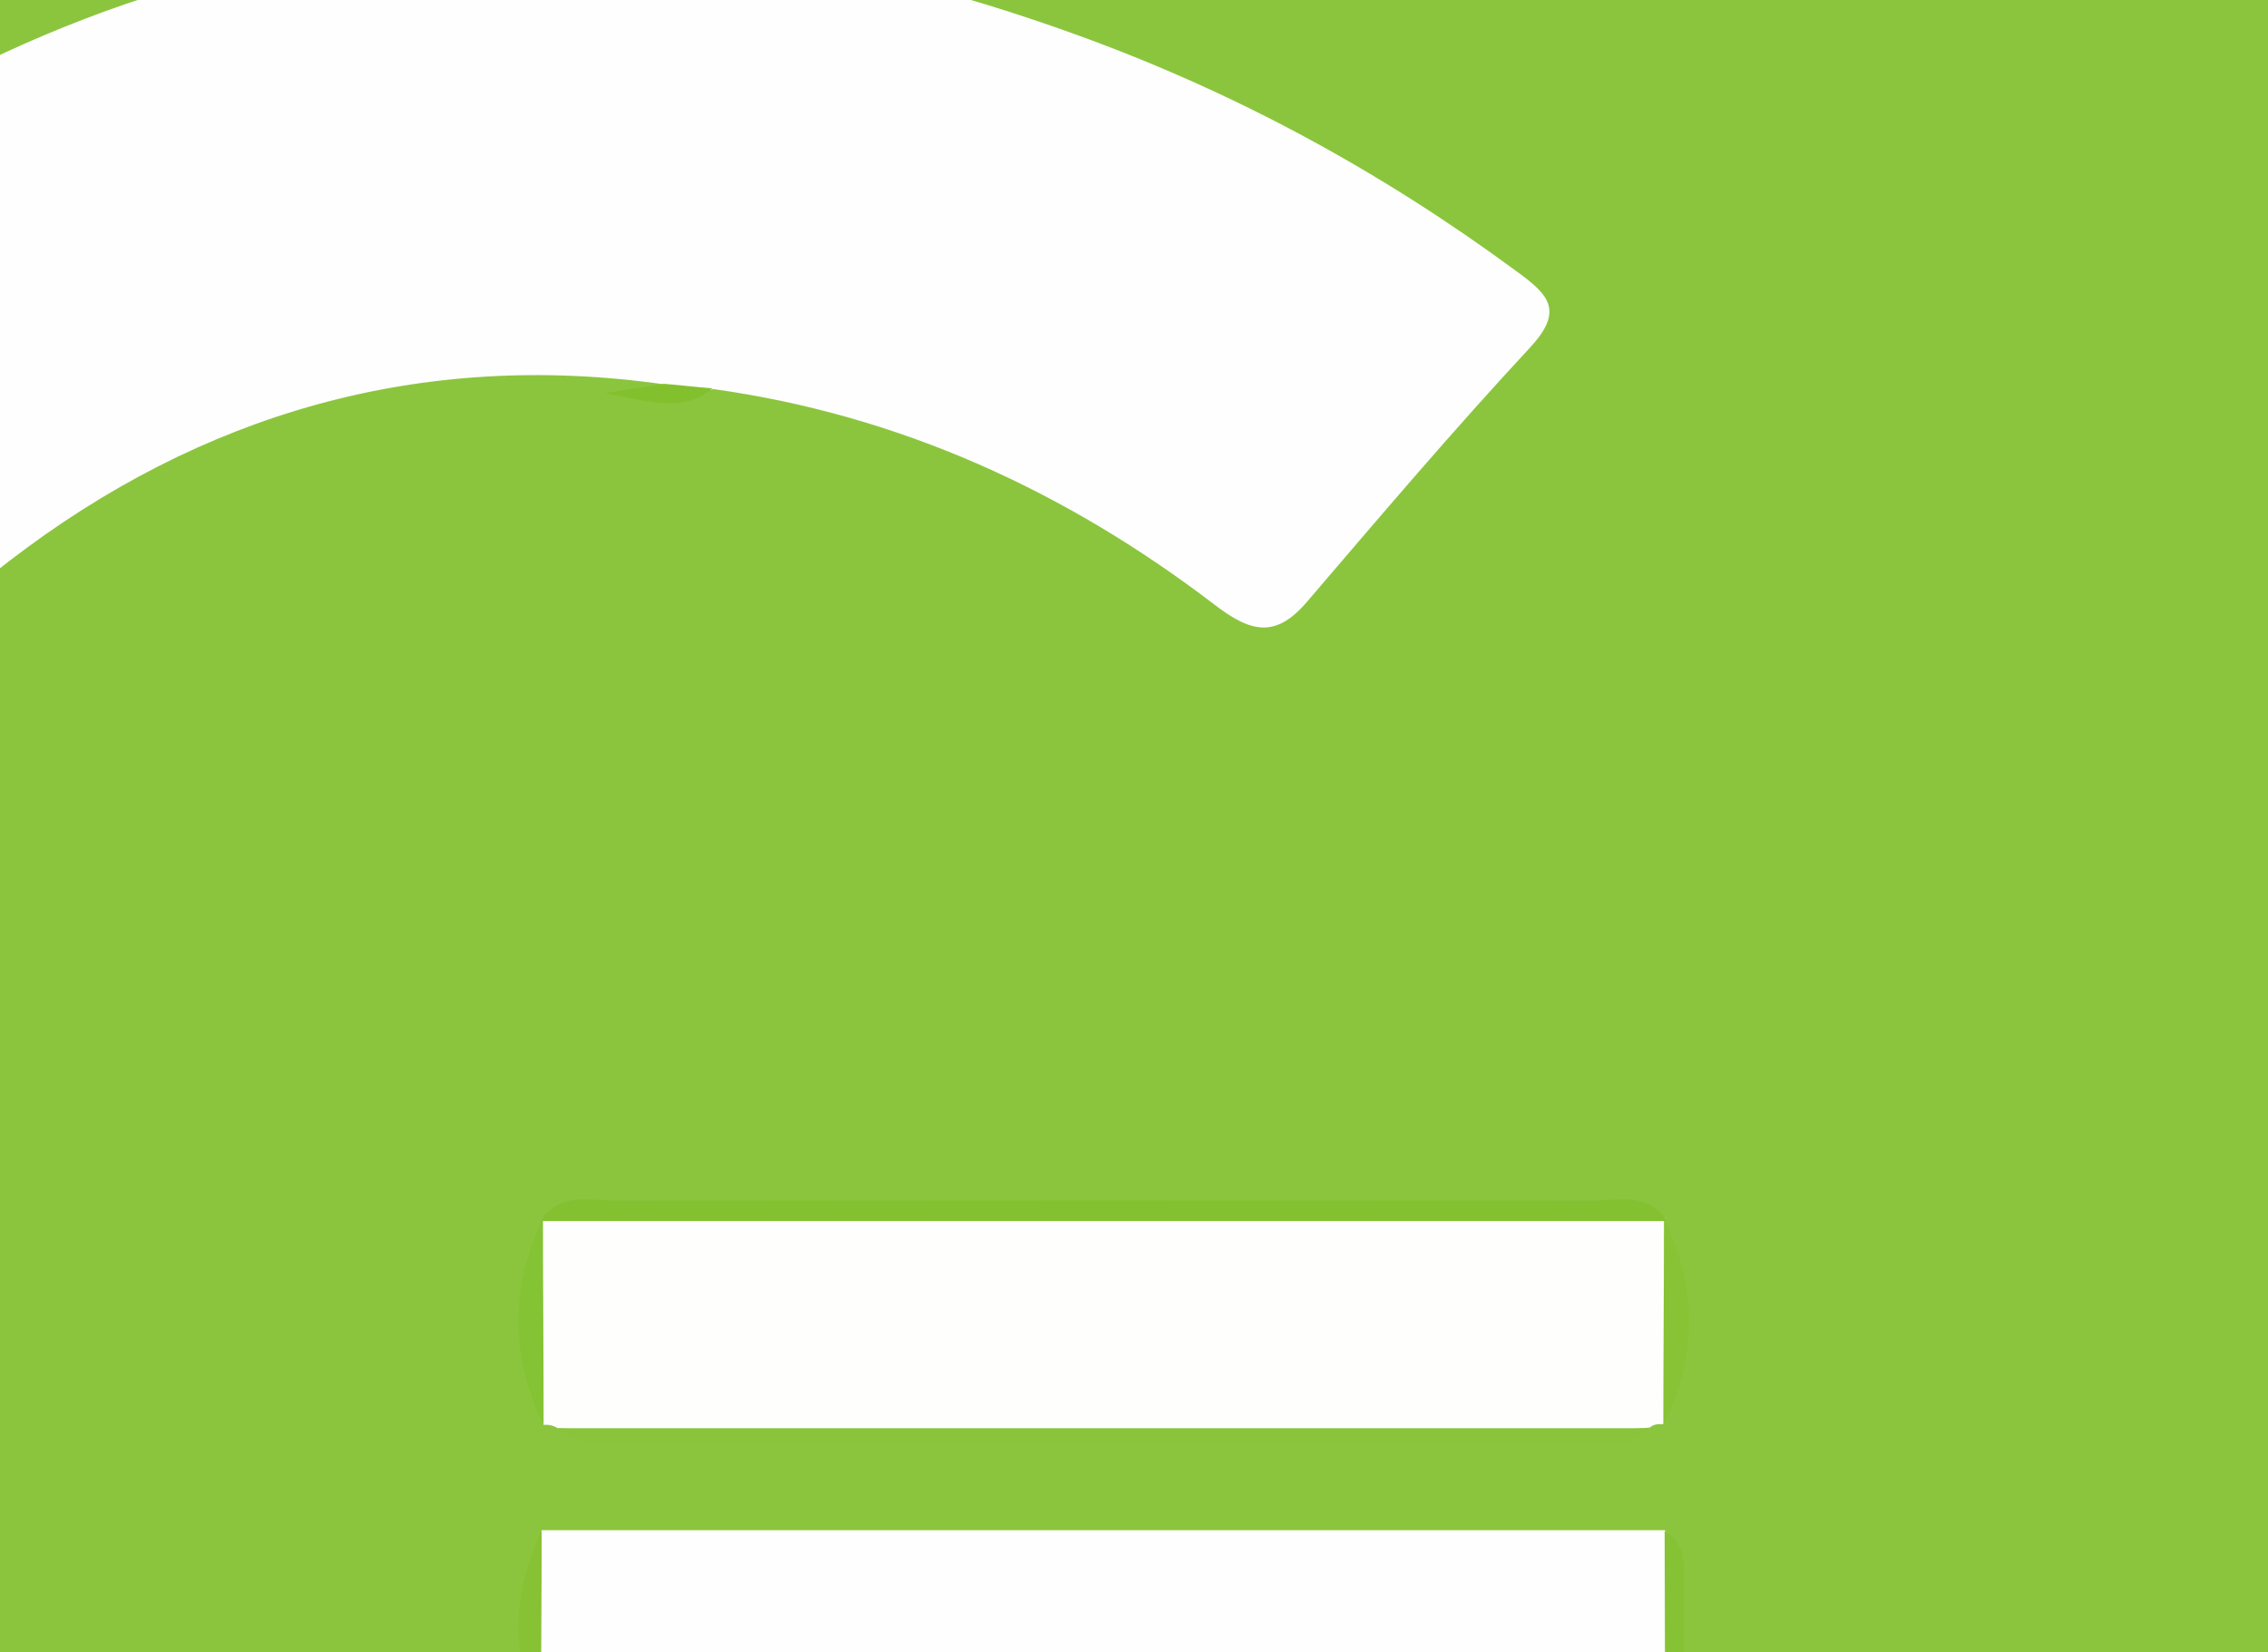 <?xml version="1.0" encoding="utf-8"?>
<!-- Generator: Adobe Illustrator 21.0.0, SVG Export Plug-In . SVG Version: 6.00 Build 0)  -->
<svg version="1.1"
	 id="Layer_1" inkscape:version="0.48.3.1 r9886" sodipodi:docname="New document 3" xmlns:cc="http://creativecommons.org/ns#" xmlns:dc="http://purl.org/dc/elements/1.1/" xmlns:inkscape="http://www.inkscape.org/namespaces/inkscape" xmlns:rdf="http://www.w3.org/1999/02/22-rdf-syntax-ns#" xmlns:sodipodi="http://sodipodi.sourceforge.net/DTD/sodipodi-0.dtd" xmlns:svg="http://www.w3.org/2000/svg"
	 xmlns="http://www.w3.org/2000/svg" xmlns:xlink="http://www.w3.org/1999/xlink" x="0px" y="0px" viewBox="0 0 349.2 254.4"
	 style="enable-background:new 0 0 349.2 254.4;" xml:space="preserve">
<rect x="0" y="0" width="349.2" height="254.4" fill="#333333" stroke="none"/>
<style type="text/css">
	.st0{fill:#8BC53E;}
	.st1{fill:#89C439;}
	.st2{fill:#88C337;}
	.st3{fill:#FEFEFE;}
	.st4{fill:#FEFEFD;}
	.st5{fill:#84C131;}
	.st6{fill:#89C43A;}
	.st7{fill:#86C334;}
	.st8{fill:#82C12E;}
	.st9{fill:#84C333;}
	.st10{fill:#87C334;}
	.st11{fill:#86C233;}
	.st12{fill:#80C02B;}
	.st13{fill:#82C12D;}
</style>
<g id="_818228064">
</g>
<g id="_818228896">
</g>
<g id="_818227648">
</g>
<g id="_818227424">
</g>
<g id="_818225888">
</g>
<g id="_818226112">
</g>
<g id="_818226176">
</g>
<g id="_818226624">
</g>
<g id="_818226912">
</g>
<g id="_818226336">
</g>
<g id="_818226368">
</g>
<g id="_818227296">
</g>
<g id="_818226720">
</g>
<g id="_818227328">
</g>
<g id="_818225568">
</g>
<path class="st0" d="M429.8,232.8c-8.7,98-50,179.3-124.9,243.1c-52,44.3-112.7,70.8-180.2,79.4c-158.4,20.3-310-66.9-370.9-214.5
	c-13.6-33-22.2-67.2-25.4-102.8c1.6-21.3,1.6-42.6,0-63.8c15.2-130.4,81.2-225.6,198.1-285.3c24.2-12.4,49.9-21.1,76.4-26.6
	c78.4-16.2,154.9-9.5,227,26.3C339.7-57,405,31.5,426.9,151.9c1.7,9.1,2,18.5,2.9,27.7C428.3,197.3,428.3,215,429.8,232.8z"/>
<path class="st1" d="M-271.5,174.3c3.7,21.3,3.7,42.6,0,63.8C-273,216.8-273,195.5-271.5,174.3z"/>
<path class="st2" d="M429.8,232.8c-3.6-17.7-3.6-35.4,0-53.1C429.8,197.3,429.8,215,429.8,232.8z"/>
<path class="st3" d="M85.9,267.1c-0.9-0.8-1.8-1.6-2.6-2.4c-2.2-9.7-2.3-19.4,0.1-29.1c57.6,0,115.3,0,172.9,0
	c2.6,2.5,1.7,5.8,1.7,8.8c0.1,33.6,0,67.2,0,100.8c0,2.6,0.5,5.3-1.4,7.6c-52.2,43.5-112.1,65.7-180.3,63.9
	c-54.5-1.4-104-19.5-142.7-57.1c-30.5-29.6-48.3-69.2-55.1-111.5c-14-86.2,10.9-160.9,80.3-214.4C20.5-13.8,91.6-21.5,165.6,5.3
	c24.4,8.8,46.9,21,67.8,36.4c5.1,3.7,7.5,6.1,2.1,11.9c-11.8,12.7-23,25.9-34.3,39.1c-4.8,5.6-8.6,4.7-14.2,0.4
	c-22.9-17.5-48.5-29.2-77.2-33.2c-2.6,0.9-5.1,1.7-7.4-0.7c-37.6-5.4-71.5,4.5-101,27.2c-69,52.9-70,169.1-13.1,228.5
	c23.3,24.2,53.8,34.9,87,37.9c8.8-1.6,17.6-1.5,26.5,0c28.5-1.7,54.1-12.2,78.9-25.4c5.2-2.8,6.8-7.7,6.7-13.3
	c-0.2-10.7-1.1-21.4-0.2-31.9c1.2-13-4.2-16.8-16-14C142.7,268.9,114.3,270.6,85.9,267.1z"/>
<path class="st4" d="M85.9,219.9c-0.7-0.4-1.4-0.6-2.2-0.5c-3.1-10.6-2.9-21.2-0.1-31.9l-0.4,0.4c2.1-2.3,4.9-1.7,7.5-1.7
	c52.8,0,105.7,0,158.5,0c2.6,0,5.4-0.6,7.5,1.7l-0.5-0.4c2.9,10.6,3.1,21.2-0.1,31.8c-0.8-0.1-1.5,0-2.1,0.5
	c-22,2.1-44.1,0.9-66.1,0.8C153.9,220.6,119.9,222,85.9,219.9z"/>
<path class="st5" d="M256.7,188c-57.8,0-115.6,0-173.5,0c3.1-4.7,8-3.1,12.2-3.1c49.7-0.1,99.4-0.1,149.1,0
	C248.7,184.9,253.6,183.3,256.7,188z"/>
<path class="st6" d="M85.9,219.9c56,0,112,0,168,0c-2.8,3.1-6.5,2.3-10,2.3c-49.3,0-98.7,0-148,0C92.5,222.2,88.8,222.9,85.9,219.9z
	"/>
<path class="st7" d="M256.6,352.9c-0.1-39.1-0.2-78.2-0.3-117.2c2.1,1.3,3,3.2,3,5.5c0,36.8,0,73.7,0,110.5c0,0.4-0.2,1-0.5,1.1
	C258.2,352.9,257.4,352.9,256.6,352.9z"/>
<path class="st8" d="M85.9,267.1c28.4,0.3,56.8,0.6,85.2,0.9c-18.5,5-37.4,1.7-56.1,2C105.4,270.1,95.1,273.5,85.9,267.1z"/>
<path class="st9" d="M83.6,187.5c0,10.6,0.1,21.3,0.1,31.9C78.5,208.8,78.6,198.2,83.6,187.5z"/>
<path class="st10" d="M256.1,219.4c0-10.6,0.1-21.2,0.1-31.8C261.3,198.2,261.5,208.8,256.1,219.4z"/>
<path class="st11" d="M83.4,235.6c0,9.7-0.1,19.4-0.1,29.1C78.4,255,78.9,245.3,83.4,235.6z"/>
<path class="st12" d="M101.7,352.7c-8.8,1.3-17.6,1.4-26.5,0C84.1,348.9,92.9,349,101.7,352.7z"/>
<path class="st13" d="M102.3,59.1c2.5,0.2,4.9,0.5,7.4,0.7c-4.2,3.5-8.7,2.4-16.6,0.7C98.3,59.7,100.3,59.4,102.3,59.1z"/>
</svg>
